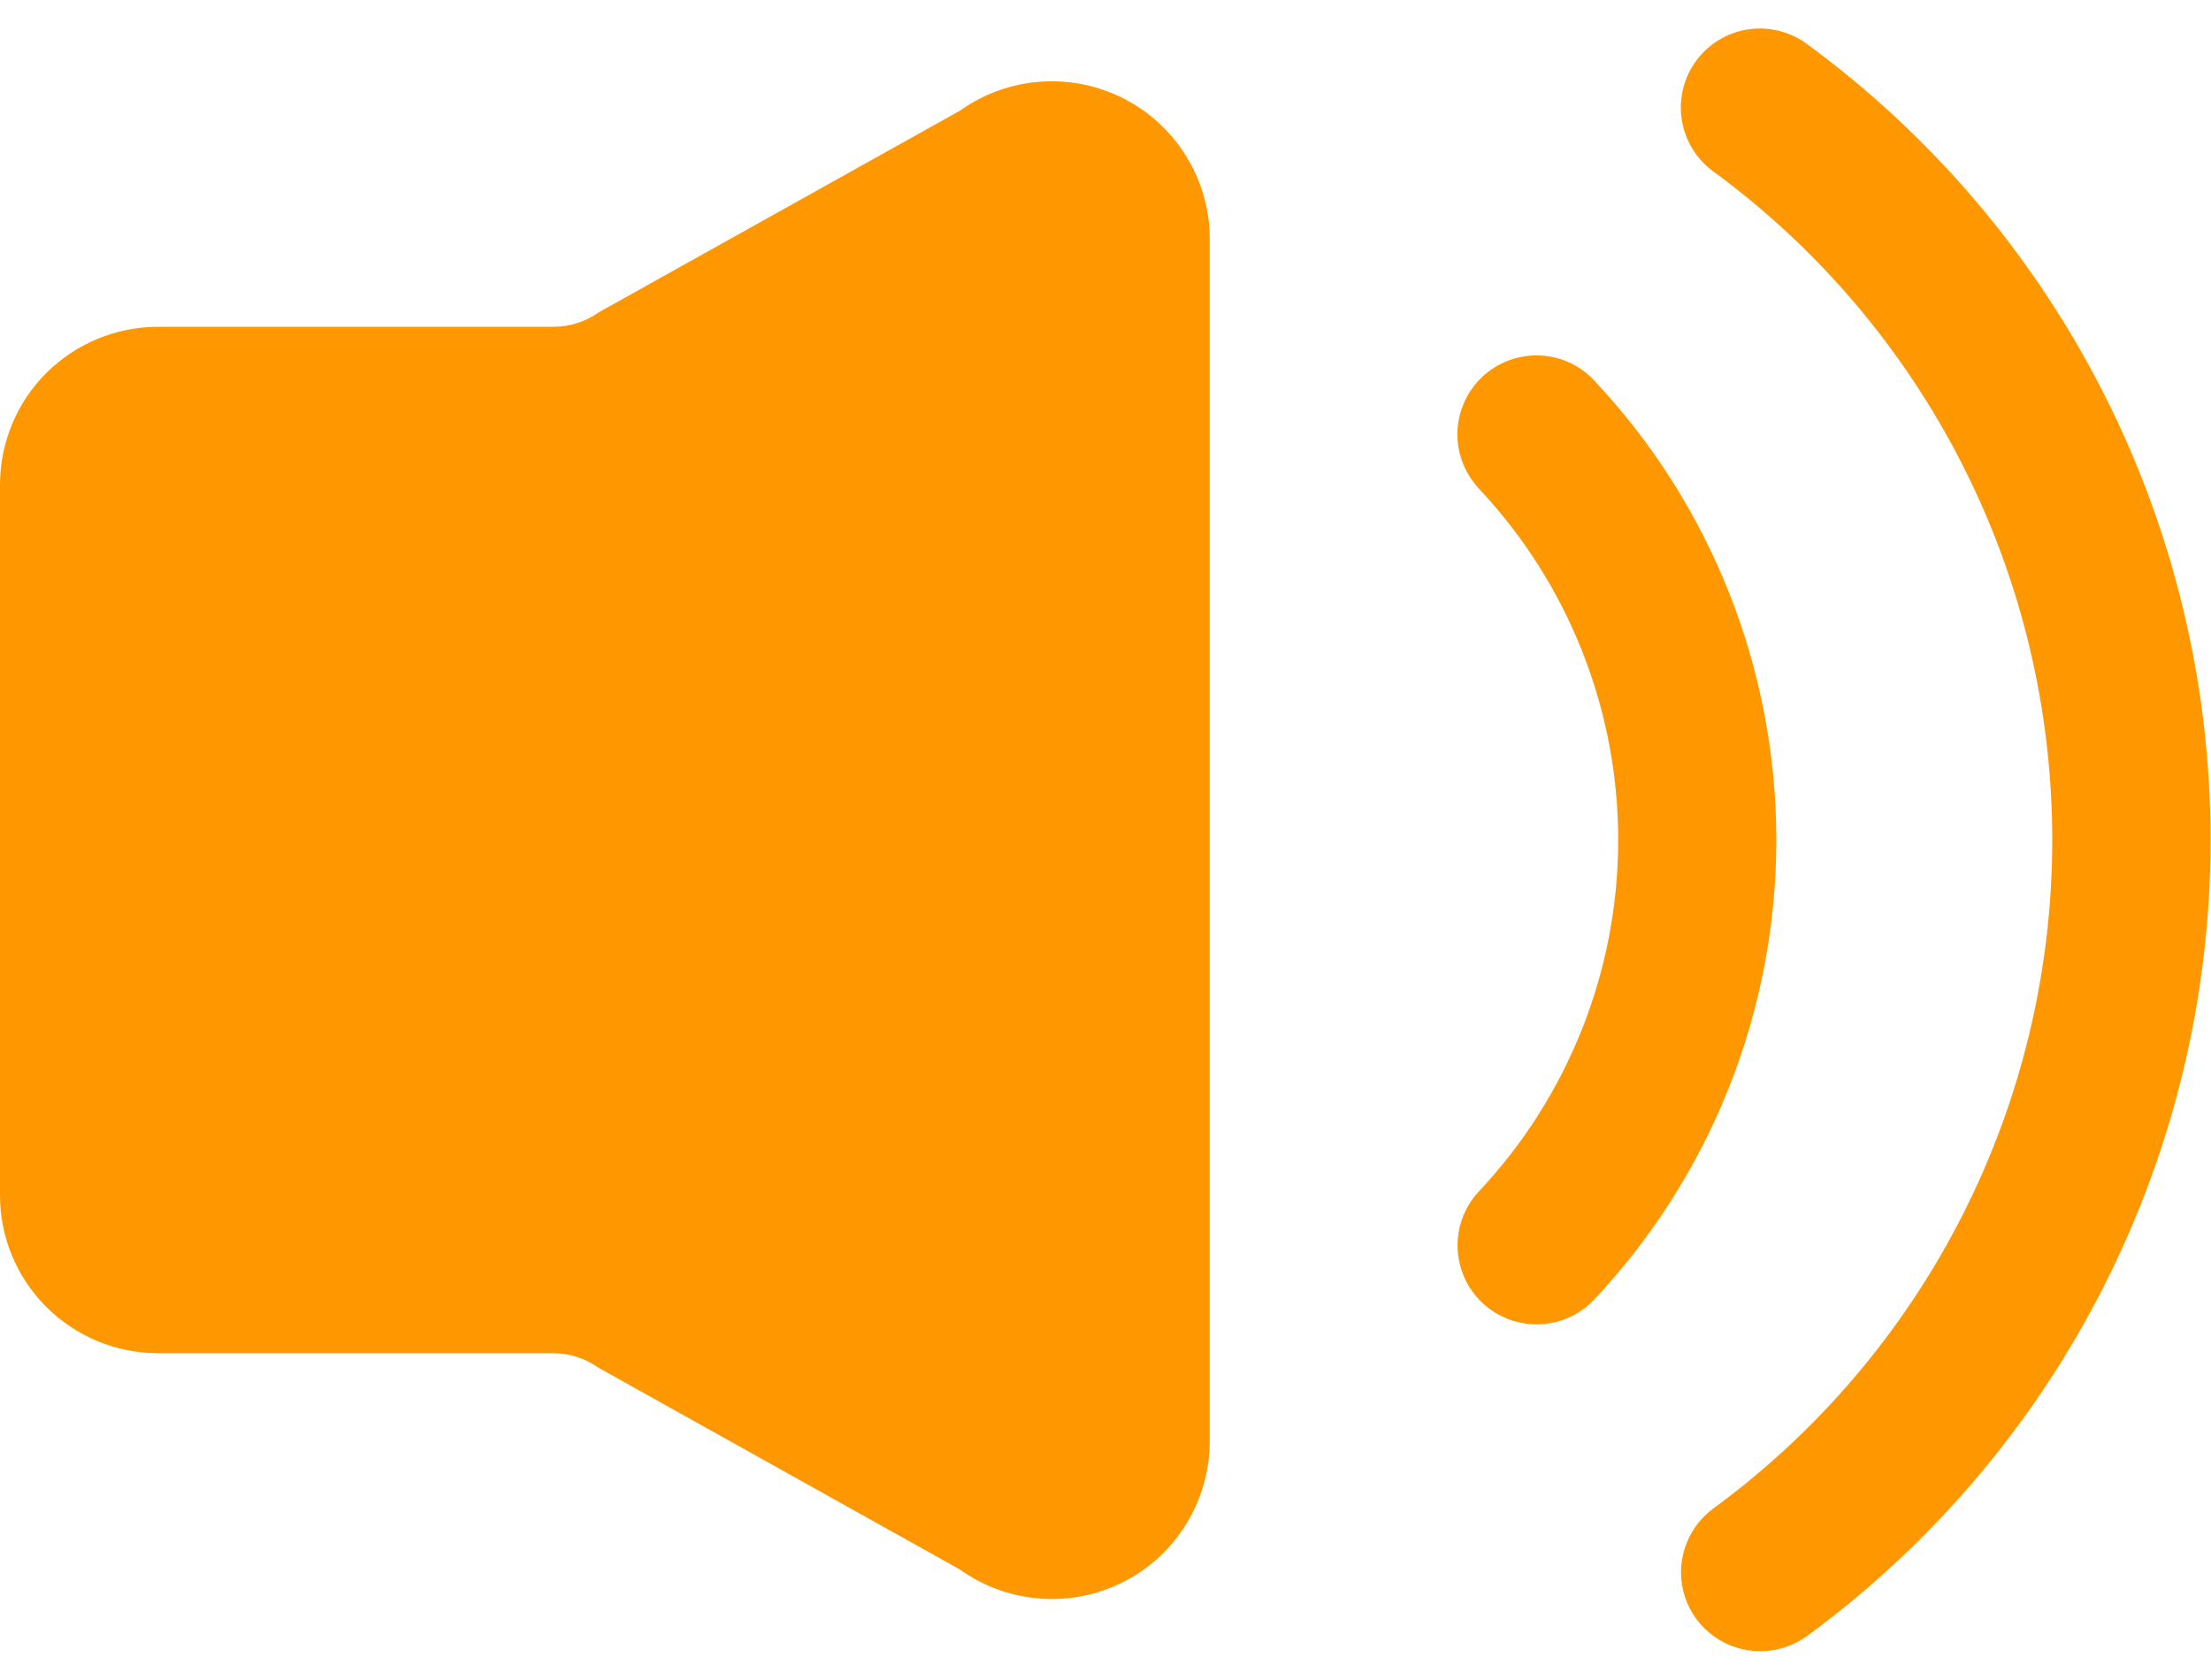 <svg width="25" height="19" viewBox="0 0 25 19" fill="none"
                                    xmlns="http://www.w3.org/2000/svg">
                                    <path
                                        d="M10.857 1.25L6.772 3.531C6.62 3.64 6.437 3.697 6.25 3.696H1.786C1.312 3.696 0.858 3.885 0.523 4.219C0.188 4.554 0 5.009 0 5.482L0 13.518C0 13.992 0.188 14.446 0.523 14.78C0.858 15.115 1.312 15.304 1.786 15.304H6.25C6.436 15.303 6.617 15.361 6.768 15.469L10.853 17.75C11.12 17.941 11.434 18.055 11.761 18.079C12.089 18.104 12.416 18.037 12.709 17.887C13.001 17.737 13.246 17.51 13.417 17.229C13.588 16.949 13.678 16.627 13.679 16.299V2.701C13.678 2.373 13.587 2.052 13.416 1.773C13.245 1.493 13.001 1.266 12.71 1.117C12.418 0.967 12.091 0.9 11.765 0.924C11.438 0.947 11.124 1.06 10.857 1.25ZM19.902 18.674C19.714 18.674 19.53 18.615 19.378 18.505C19.225 18.395 19.111 18.239 19.052 18.061C18.993 17.882 18.992 17.689 19.05 17.51C19.107 17.331 19.219 17.174 19.37 17.062C20.559 16.192 21.525 15.053 22.192 13.739C22.858 12.426 23.205 10.973 23.205 9.5C23.205 8.027 22.858 6.574 22.192 5.261C21.525 3.947 20.559 2.808 19.37 1.937C19.276 1.868 19.196 1.781 19.135 1.68C19.074 1.58 19.034 1.468 19.016 1.352C18.998 1.236 19.003 1.118 19.031 1.004C19.059 0.89 19.109 0.782 19.179 0.687C19.248 0.593 19.335 0.513 19.436 0.452C19.536 0.391 19.648 0.35 19.764 0.333C19.88 0.315 19.998 0.32 20.112 0.348C20.227 0.376 20.334 0.426 20.429 0.496C21.844 1.532 22.995 2.887 23.788 4.452C24.582 6.016 24.995 7.746 24.995 9.5C24.995 11.254 24.582 12.984 23.788 14.548C22.995 16.113 21.844 17.468 20.429 18.505C20.275 18.615 20.091 18.675 19.902 18.674Z"
                                        fill="#FF9800" />
                                    <path
                                        d="M17.37 14.978C17.197 14.977 17.027 14.926 16.881 14.83C16.736 14.734 16.622 14.598 16.553 14.438C16.485 14.278 16.464 14.101 16.494 13.93C16.524 13.759 16.604 13.6 16.723 13.473C17.734 12.397 18.297 10.976 18.297 9.5C18.297 8.024 17.734 6.603 16.723 5.527C16.643 5.441 16.58 5.341 16.538 5.231C16.496 5.122 16.476 5.005 16.479 4.888C16.486 4.651 16.587 4.426 16.759 4.263C16.931 4.101 17.161 4.013 17.398 4.02C17.515 4.023 17.631 4.049 17.738 4.097C17.845 4.145 17.942 4.214 18.022 4.299C19.347 5.707 20.085 7.567 20.085 9.5C20.085 11.433 19.347 13.293 18.022 14.701C17.938 14.789 17.837 14.859 17.725 14.907C17.613 14.954 17.492 14.978 17.37 14.978Z"
                                        fill="#FF9800" />
                                </svg>